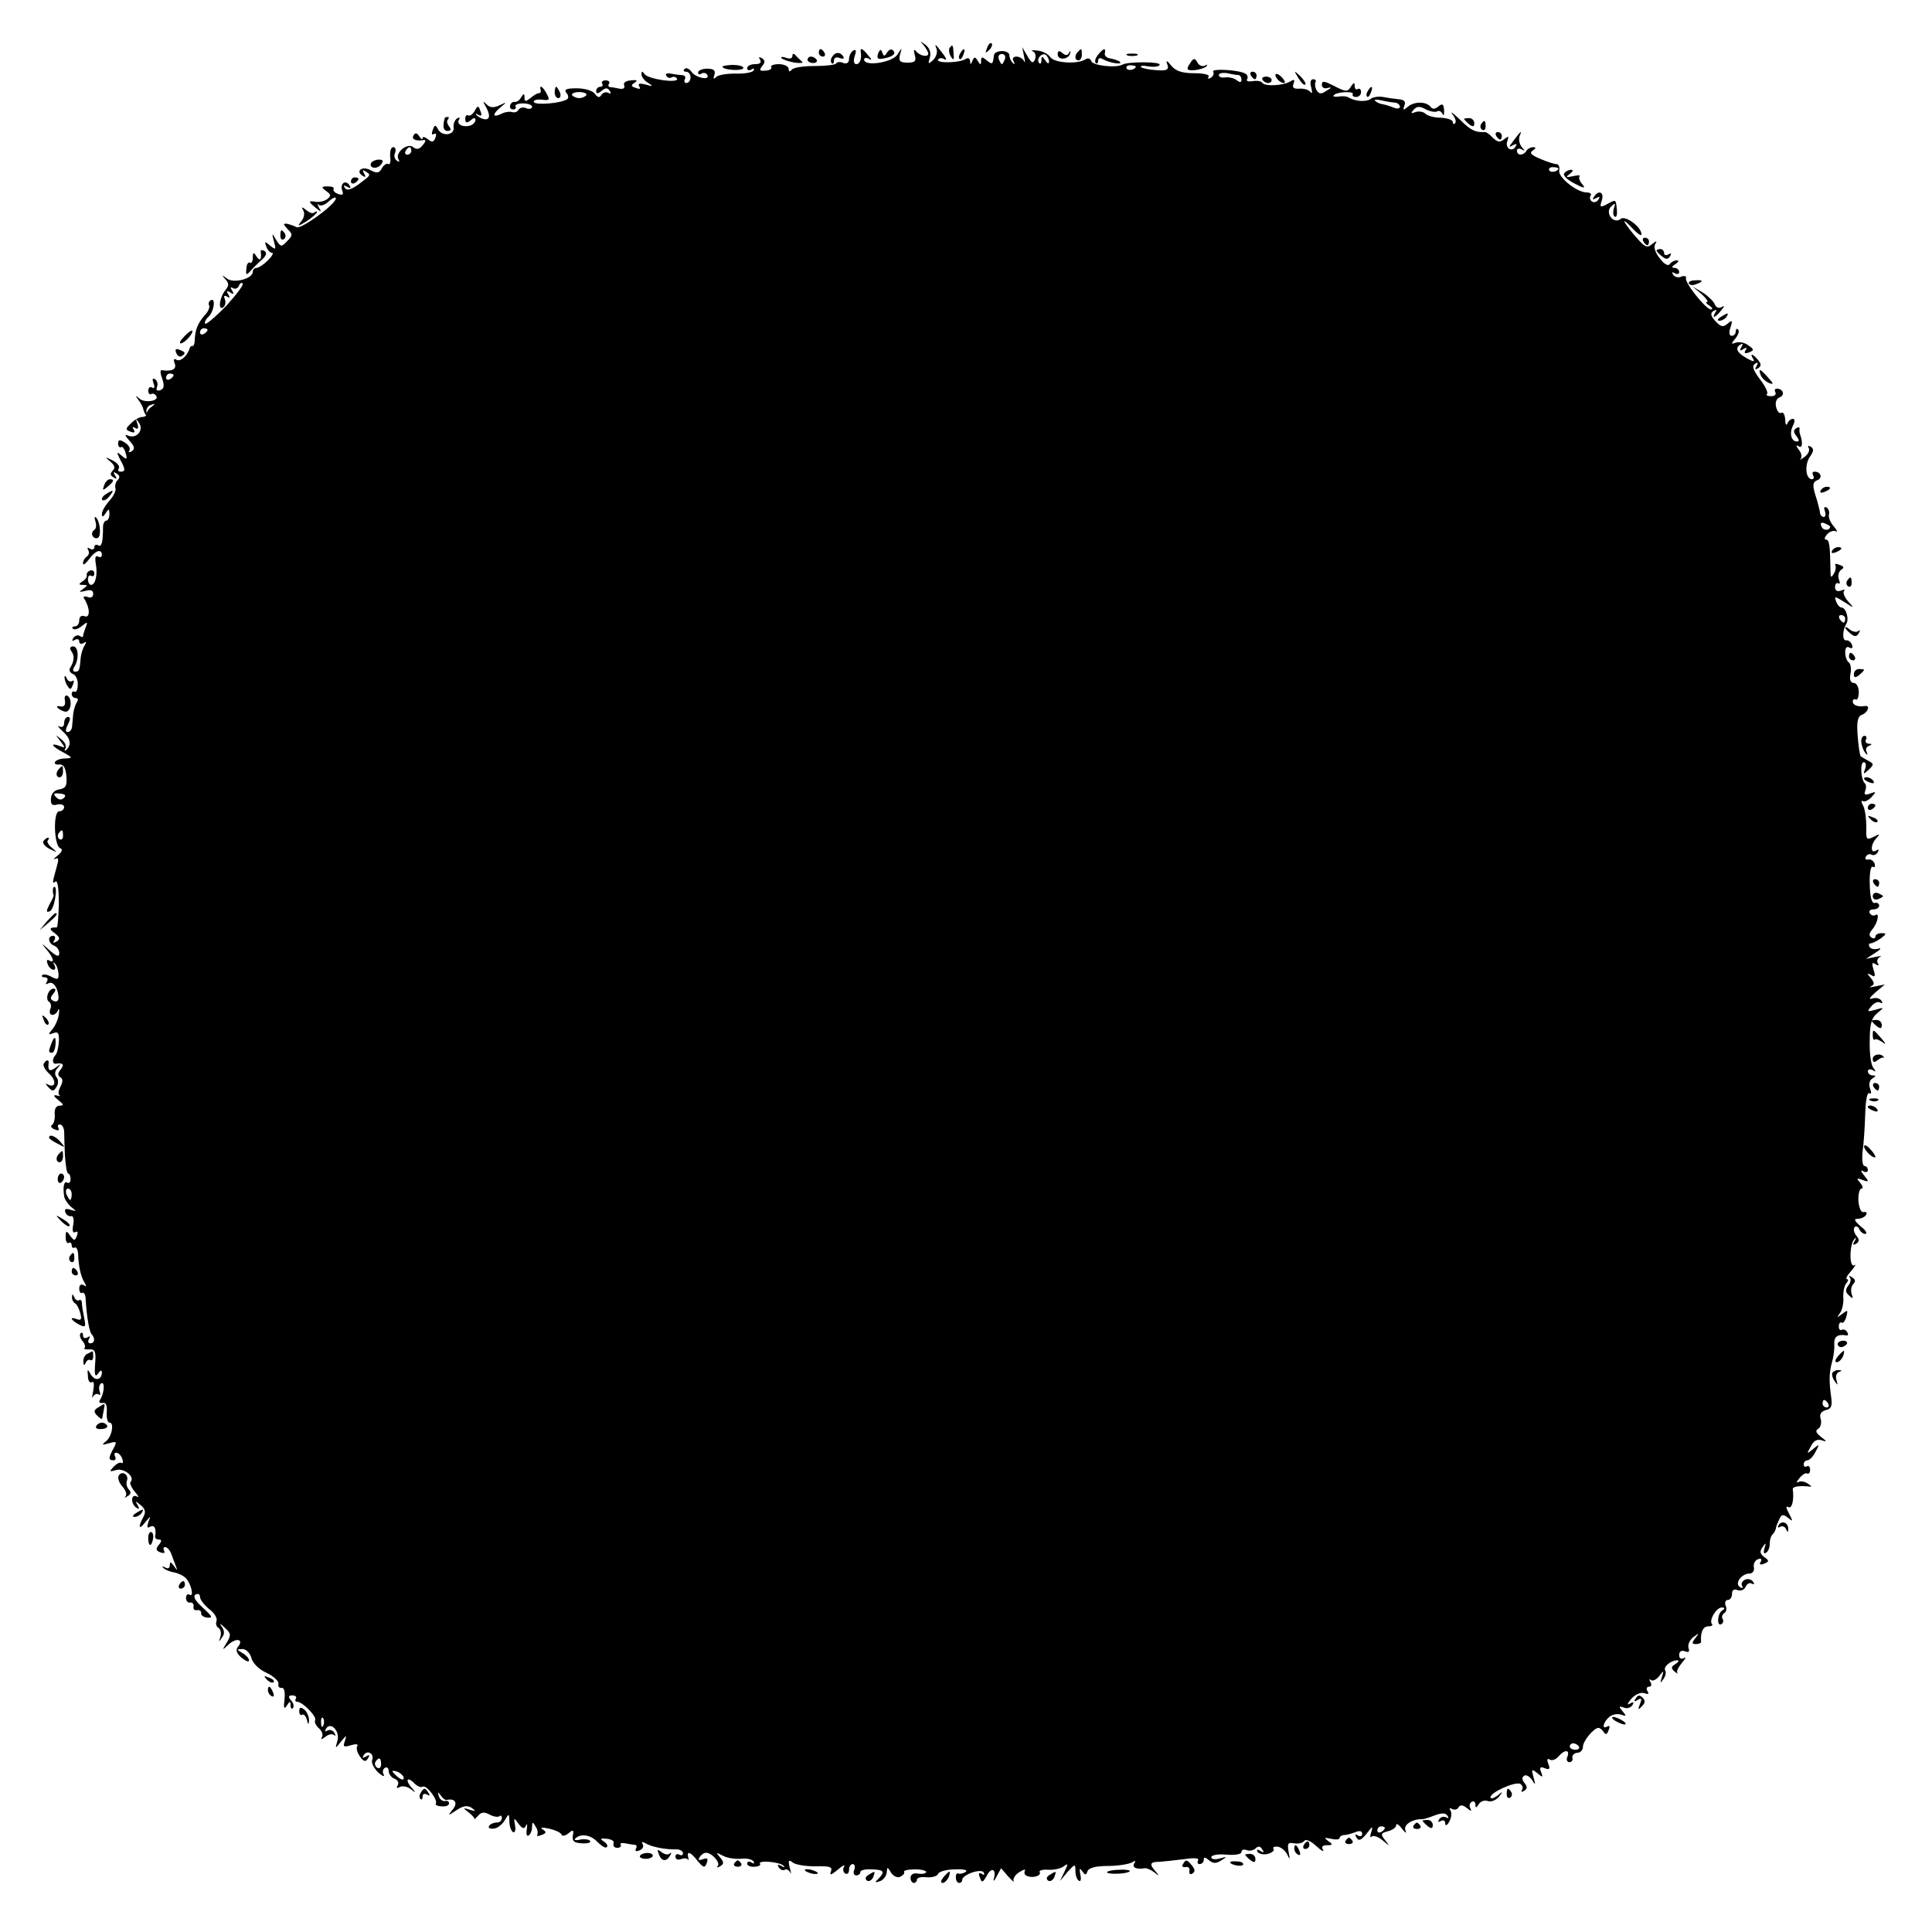 <?xml version="1.0" standalone="no"?>
<!DOCTYPE svg PUBLIC "-//W3C//DTD SVG 20010904//EN"
 "http://www.w3.org/TR/2001/REC-SVG-20010904/DTD/svg10.dtd">
<svg version="1.0" xmlns="http://www.w3.org/2000/svg"
 width="512pt" height="512pt" viewBox="0 0 512 512"
 preserveAspectRatio="xMidYMid meet">
<g transform="translate(0,512) scale(0.1,-0.1)"
fill="#000000" stroke="none">
<path d="M2448 5000 c6 -8 12 -18 12 -22 0 -11 -23 -6 -33 7 -5 6 -6 1 -3 -10
5 -17 1 -21 -19 -21 -20 0 -24 4 -20 21 6 20 6 20 -7 0 -14 -21 -88 -32 -88
-13 0 5 6 6 13 2 8 -5 8 -2 -2 9 -14 18 -22 22 -20 10 3 -19 -2 -33 -12 -33
-6 0 -8 9 -4 21 5 15 4 19 -4 15 -6 -4 -11 -14 -11 -23 0 -9 -6 -13 -15 -10
-8 4 -16 3 -19 -1 -2 -4 -28 -7 -58 -7 -29 0 -56 -4 -60 -10 -5 -6 -8 -5 -8 3
0 6 -12 12 -26 12 -14 0 -23 -4 -20 -8 2 -4 -4 -9 -15 -9 -16 -2 -18 1 -9 12
8 10 8 15 -1 21 -8 4 -9 3 -5 -4 5 -8 0 -12 -13 -12 -12 0 -21 -5 -21 -11 0
-5 5 -7 12 -3 6 4 8 3 5 -3 -3 -5 -25 -9 -49 -8 -24 0 -47 -4 -51 -10 -6 -6
-7 -4 -4 6 4 12 -1 17 -19 17 -13 0 -24 -5 -24 -10 0 -5 4 -7 9 -3 5 3 12 2
15 -3 10 -16 -29 -9 -41 7 -6 9 -15 13 -19 8 -4 -4 -2 -7 4 -7 7 0 12 -7 12
-15 0 -8 -5 -15 -11 -15 -5 0 -7 5 -4 10 3 6 0 10 -7 11 -7 0 -21 2 -31 4 -9
2 -15 -1 -11 -6 3 -5 9 -7 14 -4 5 3 11 1 14 -3 8 -14 -78 -2 -86 12 -6 8 -8
8 -8 -1 0 -7 8 -17 18 -23 14 -9 13 -10 -7 -4 -16 4 -21 3 -17 -5 5 -7 1 -8
-9 -4 -13 4 -14 7 -3 14 9 6 6 8 -10 6 -13 -1 -21 -6 -18 -13 3 -7 -2 -11 -12
-9 -9 2 -21 4 -25 4 -5 1 -6 5 -3 9 3 5 -1 9 -9 9 -8 0 -12 -4 -9 -9 3 -4 0
-8 -5 -8 -6 0 -11 -5 -11 -11 0 -8 4 -8 14 0 11 9 16 9 22 0 4 -7 3 -9 -4 -5
-6 3 -14 1 -18 -5 -5 -9 -10 -8 -18 3 -6 8 -27 14 -48 14 -27 0 -34 -3 -27
-12 6 -7 6 -14 2 -17 -17 -11 -82 -16 -88 -8 -3 5 6 8 20 7 21 -3 23 -1 14 15
-10 20 -21 26 -16 10 1 -5 -1 -8 -4 -8 -3 1 -13 -4 -22 -12 -14 -11 -17 -11
-17 0 0 12 -2 12 -9 1 -4 -8 -12 -13 -17 -12 -5 1 -10 -3 -12 -9 -2 -6 1 -11
8 -11 6 0 9 4 6 8 -2 4 6 8 20 8 13 0 24 -4 24 -9 0 -5 -7 -7 -15 -4 -8 4 -17
2 -21 -4 -3 -6 -11 -8 -17 -6 -7 2 -20 0 -29 -5 -10 -5 -18 -6 -18 -2 0 4 8
13 18 21 16 13 15 13 -4 4 -15 -7 -25 -7 -34 2 -10 10 -11 9 -4 -3 14 -24 13
-38 -2 -36 -7 1 -17 6 -21 11 -4 4 -2 5 4 1 9 -5 11 -2 6 10 -5 15 -7 15 -15
0 -5 -9 -13 -14 -17 -12 -4 3 -8 -1 -8 -9 0 -11 4 -12 14 -4 8 7 13 8 13 1 0
-5 -6 -12 -12 -14 -19 -7 -39 2 -32 14 4 7 2 8 -5 4 -6 -4 -10 -15 -9 -23 4
-21 -30 -26 -41 -6 -7 13 -9 13 -14 -1 -4 -10 -3 -15 3 -11 6 3 7 -1 4 -10 -5
-12 -9 -13 -20 -4 -8 6 -14 8 -14 3 0 -5 -4 -3 -9 5 -6 9 -11 10 -15 2 -7 -10
7 -16 28 -12 5 1 4 -5 -4 -14 -9 -11 -16 -12 -25 -5 -16 13 -49 -16 -39 -32 4
-7 2 -8 -4 -4 -6 4 -9 13 -5 21 3 8 1 15 -5 15 -6 0 -9 -11 -8 -25 2 -13 0
-22 -5 -20 -4 3 -12 -2 -17 -11 -7 -13 -13 -14 -30 -5 -22 12 -41 -2 -21 -15
8 -5 9 -3 4 6 -5 9 -4 11 3 6 16 -10 16 -9 -17 -34 -21 -15 -32 -18 -37 -10
-5 7 -3 8 6 3 9 -5 11 -4 6 4 -10 16 -26 4 -19 -14 4 -11 1 -13 -11 -9 -9 3
-14 9 -12 13 3 4 -4 7 -15 7 -18 0 -18 -2 -5 -12 13 -9 14 -13 4 -21 -7 -6
-21 -9 -30 -8 -22 4 -22 1 -1 -16 15 -12 16 -12 8 1 -4 8 -4 12 0 7 5 -4 17 0
27 10 10 9 18 12 18 7 -1 -16 -93 -83 -104 -76 -6 3 -17 7 -25 9 -11 1 -11 -1
1 -14 14 -14 14 -17 -1 -32 -15 -16 -17 -16 -29 3 -12 20 -12 20 -6 -4 6 -22
5 -23 -10 -11 -14 12 -16 12 -10 -3 3 -9 10 -16 15 -16 5 0 0 -9 -11 -20 -11
-11 -25 -20 -30 -20 -6 0 -10 -5 -10 -10 0 -19 -51 -32 -69 -18 -13 10 -14 10
-4 -2 10 -10 10 -17 1 -28 -16 -19 -21 -55 -7 -47 6 4 8 14 5 22 -4 9 -2 11 6
7 7 -5 8 -3 3 6 -6 9 -4 11 5 5 9 -6 11 -4 5 5 -5 8 -4 11 3 6 5 -3 12 0 15 6
2 7 7 10 10 7 4 -3 -16 -29 -43 -59 -28 -29 -53 -50 -56 -48 -3 3 1 12 9 19
15 15 19 52 5 43 -5 -3 -6 -9 -4 -13 3 -4 -2 -17 -12 -27 -18 -21 -25 -38 -26
-66 0 -9 -3 -16 -6 -15 -3 1 -7 -2 -8 -8 -7 -20 -25 -35 -35 -28 -6 4 -8 0 -4
-10 6 -16 -8 -22 -35 -18 -4 0 -3 -10 2 -23 6 -18 5 -26 -5 -30 -9 -3 -12 0
-9 8 3 8 1 17 -5 21 -7 4 -8 0 -4 -11 4 -10 2 -15 -4 -11 -5 3 -10 0 -10 -8 0
-8 4 -12 8 -9 4 2 10 0 13 -5 9 -14 -31 -20 -45 -7 -10 9 -11 8 -2 -4 6 -8 12
-19 13 -25 1 -5 4 -12 7 -15 2 -3 3 1 1 9 -1 7 4 16 12 18 12 4 12 3 2 -5 -8
-5 -13 -13 -13 -18 0 -5 -5 -9 -12 -9 -8 0 -21 -8 -30 -17 -15 -14 -15 -17 -1
-22 10 -4 13 -2 8 6 -4 7 -3 8 4 4 8 -5 10 -1 6 11 -5 15 -4 15 4 3 14 -19 -5
-43 -27 -35 -12 5 -11 2 3 -14 13 -14 14 -21 5 -27 -7 -4 -10 -3 -6 2 3 6 -2
15 -12 21 -14 9 -18 8 -18 -3 0 -7 4 -11 8 -9 3 3 9 -4 12 -16 5 -17 3 -18
-10 -7 -14 12 -15 11 -5 -9 15 -27 15 -33 1 -33 -5 0 -8 4 -4 9 3 6 -5 15 -17
21 -20 10 -21 10 -6 -3 12 -10 14 -17 7 -24 -8 -8 -7 -13 2 -18 8 -6 10 -4 4
5 -6 9 -4 11 4 5 9 -5 9 -11 3 -17 -6 -6 -8 -16 -6 -22 2 -6 -5 -21 -16 -33
-11 -12 -20 -28 -20 -35 0 -9 3 -9 10 2 8 13 10 12 10 -2 0 -10 -4 -18 -9 -18
-4 0 -8 -8 -8 -17 0 -41 -4 -54 -13 -48 -5 3 -10 1 -10 -5 0 -6 -5 -8 -12 -4
-6 4 -8 3 -4 -4 3 -6 2 -13 -4 -17 -5 -3 -10 -11 -10 -18 0 -6 7 -1 16 11 16
23 34 29 34 11 0 -5 -5 -7 -10 -4 -7 4 -9 -3 -6 -20 5 -28 -1 -55 -13 -55 -4
0 -8 7 -8 15 0 8 4 12 9 9 4 -3 8 0 8 6 0 7 -5 10 -11 8 -6 -2 -10 -7 -9 -12
1 -5 -4 -13 -12 -17 -10 -7 -10 -9 2 -9 13 0 13 -1 0 -11 -12 -8 -11 -9 6 -5
14 4 21 2 21 -8 0 -8 -6 -12 -15 -8 -10 3 -13 1 -8 -6 15 -24 15 -51 0 -45 -8
3 -14 -1 -14 -11 0 -9 -5 -16 -12 -16 -6 0 -8 -3 -5 -6 4 -4 14 -1 24 7 15 12
16 12 10 -4 -4 -10 -7 -21 -7 -23 0 -3 -4 -3 -9 1 -5 3 -13 0 -17 -6 -4 -8 -3
-9 4 -5 7 4 12 2 12 -4 0 -6 5 -8 12 -4 7 5 8 3 2 -7 -5 -8 -9 -22 -10 -31 -3
-35 -4 -38 -15 -38 -6 0 -7 5 -2 13 13 20 11 54 -3 54 -8 0 -10 -5 -6 -11 10
-13 9 -27 -1 -44 -5 -7 -3 -14 6 -18 8 -3 14 -16 13 -29 0 -13 -4 -21 -9 -18
-4 2 -7 -1 -7 -6 0 -6 5 -11 11 -11 6 0 7 -5 2 -12 -4 -7 -8 -21 -9 -30 -1
-10 -2 -25 -3 -33 0 -8 -6 -15 -11 -15 -7 0 -7 6 0 20 7 14 7 20 0 20 -5 0
-10 -7 -10 -16 0 -9 -5 -13 -13 -9 -6 4 -3 -2 8 -12 22 -19 25 -36 11 -50 -5
-4 -6 -3 -3 3 4 7 -1 18 -11 25 -16 13 -16 13 -2 -5 14 -18 13 -19 -2 -13 -27
10 -21 -1 10 -17 25 -14 25 -15 5 -16 -12 0 -24 -4 -27 -9 -3 -5 2 -8 11 -7
11 1 17 -8 19 -31 2 -26 -2 -32 -19 -35 -13 -2 -21 -11 -22 -24 -1 -16 3 -20
17 -16 10 2 18 -1 18 -7 0 -6 -6 -11 -13 -11 -17 0 -14 -93 3 -98 7 -3 4 -10
-7 -19 -10 -8 -13 -12 -6 -9 9 5 9 -2 2 -26 -11 -40 -11 -40 -1 -34 5 3 8 -24
8 -59 -1 -35 -3 -63 -6 -63 -19 1 -21 -4 -5 -15 14 -11 15 -16 5 -22 -9 -5
-11 -4 -6 3 4 7 2 12 -3 12 -16 0 -13 -20 2 -26 8 -3 14 -11 14 -20 0 -11 -7
-9 -26 8 -22 20 -23 20 -8 2 19 -22 23 -39 7 -29 -6 3 -7 -1 -4 -9 3 -9 10
-16 16 -16 5 0 6 6 2 13 -4 6 -3 9 1 4 5 -4 9 -16 10 -27 1 -16 -2 -17 -18 -9
-10 6 -21 8 -25 5 -3 -3 0 -6 7 -6 7 0 9 -5 5 -12 -4 -6 -3 -8 4 -4 12 7 25
-10 27 -35 1 -11 -4 -15 -12 -12 -10 4 -11 9 -2 19 7 9 8 14 1 14 -14 0 -23
-28 -12 -35 5 -3 7 -12 3 -20 -6 -18 13 -20 21 -2 2 6 4 2 2 -10 -1 -11 -8
-29 -16 -39 -13 -16 -13 -17 1 -12 13 5 16 0 15 -22 -1 -16 -5 -32 -9 -36 -9
-10 -9 -24 1 -23 19 3 23 -2 13 -15 -8 -10 -9 -16 -1 -21 7 -4 7 -12 0 -25 -5
-10 -7 -20 -2 -23 4 -2 0 -2 -8 0 -10 2 -8 -2 4 -12 15 -12 16 -15 5 -15 -10
0 -15 -8 -14 -22 1 -13 -2 -26 -7 -29 -5 -3 -2 -9 7 -12 9 -4 13 -3 10 3 -3 6
-2 10 4 10 5 0 10 -8 11 -17 0 -10 1 -39 2 -65 2 -27 5 -48 9 -48 3 0 6 -7 6
-15 0 -8 -4 -12 -9 -9 -8 5 -12 -10 -8 -36 1 -8 9 -20 18 -28 16 -13 16 -13
-1 -8 -12 4 -17 2 -14 -6 2 -7 9 -12 15 -11 6 2 9 -8 6 -23 -3 -16 -1 -23 6
-19 6 3 7 0 4 -10 -6 -14 -7 -14 -18 0 -10 15 -12 14 -12 -4 0 -11 4 -17 8
-15 4 3 8 0 8 -6 0 -6 4 -9 8 -6 4 2 8 -5 9 -17 1 -32 7 -60 17 -76 6 -10 5
-12 -2 -7 -7 4 -12 1 -12 -9 0 -9 4 -14 8 -11 4 2 9 -5 9 -17 3 -50 10 -87 16
-93 10 -11 8 -24 -4 -24 -5 0 -7 5 -3 12 4 7 3 8 -4 4 -7 -4 -12 -2 -12 5 0 7
-3 9 -6 6 -4 -4 -2 -13 4 -20 7 -8 9 -16 6 -19 -3 -3 3 -5 13 -4 15 1 18 -6
15 -39 -2 -29 0 -36 8 -25 6 9 10 10 10 3 0 -20 -18 -24 -29 -6 -9 16 -10 16
-8 -4 0 -12 5 -19 11 -16 5 4 6 -6 3 -23 -3 -16 -4 -23 -1 -16 3 6 10 10 15 7
5 -4 6 0 3 8 -3 8 -1 17 4 21 10 6 9 -24 -2 -42 -5 -8 -3 -11 6 -10 9 2 12 -6
11 -24 -1 -16 2 -28 7 -28 14 0 6 -40 -11 -51 -10 -8 -8 -9 9 -4 21 6 23 5 13
-13 -14 -26 -14 -32 0 -32 5 0 7 5 4 10 -3 6 -2 10 3 10 6 0 13 -7 16 -16 3
-8 2 -13 -2 -11 -4 3 -13 -2 -21 -10 -12 -13 -11 -14 6 -9 21 7 52 -18 39 -31
-3 -3 2 -15 11 -26 10 -11 12 -17 6 -13 -17 9 -17 -20 -1 -30 7 -5 8 -3 3 7
-8 12 -6 12 8 0 12 -10 14 -18 7 -31 -15 -28 -12 -36 5 -14 15 18 15 18 8 0
-4 -13 -3 -17 5 -12 11 6 17 -5 13 -26 0 -5 4 -8 10 -8 8 0 8 -4 0 -14 -9 -11
-8 -15 4 -20 9 -3 13 -2 10 4 -3 6 -2 10 3 10 5 0 12 -8 16 -18 3 -9 9 -24 12
-32 5 -13 4 -13 -5 0 -8 11 -11 12 -11 2 0 -8 -5 -10 -12 -6 -7 4 -10 3 -5 -1
4 -5 17 -10 28 -12 11 -2 26 -9 32 -16 14 -15 22 -51 9 -43 -5 3 -9 -1 -9 -9
0 -8 5 -13 11 -12 6 1 10 -4 9 -10 -2 -7 3 -12 10 -10 6 1 11 -3 10 -8 -1 -6
7 -11 17 -12 15 -1 12 4 -12 26 -21 19 -27 30 -20 35 7 4 12 1 12 -6 0 -7 11
-21 24 -32 14 -10 22 -24 20 -31 -3 -7 -1 -16 5 -19 6 -4 8 -14 5 -24 -5 -14
-4 -14 4 -2 8 10 7 19 -1 30 -6 9 -3 8 8 -3 17 -15 18 -20 6 -40 -13 -21 -13
-22 6 -4 21 18 40 12 23 -8 -6 -7 -3 -17 10 -28 11 -9 20 -13 20 -7 0 5 -8 14
-17 19 -17 10 -17 10 -1 11 10 0 20 -10 24 -23 3 -14 20 -31 40 -40 19 -9 33
-22 32 -29 -2 -7 2 -12 8 -11 7 1 10 -10 8 -30 -3 -24 -1 -28 6 -17 8 12 10
13 10 1 0 -8 3 -11 6 -8 4 4 2 13 -4 20 -9 10 -8 14 3 14 8 0 12 -4 9 -9 -3
-4 -1 -8 4 -8 14 0 53 -40 47 -49 -2 -5 2 -14 10 -21 8 -7 12 -17 8 -24 -4 -7
-1 -6 9 1 8 7 19 9 23 5 5 -4 5 -1 1 6 -4 7 -12 9 -18 6 -7 -4 -8 -2 -4 5 13
20 38 -8 30 -33 -6 -21 -6 -21 10 -1 15 18 15 18 10 1 -6 -15 -3 -17 16 -11
13 4 20 3 17 -2 -4 -6 0 -18 7 -28 10 -14 15 -15 21 -5 6 9 4 11 -5 5 -9 -5
-11 -4 -6 4 10 15 29 3 22 -14 -2 -7 5 -21 16 -32 12 -10 18 -13 15 -6 -4 6
-3 14 3 18 5 3 10 0 10 -8 0 -8 7 -18 16 -21 8 -3 12 -11 8 -17 -4 -8 -3 -9 5
-5 6 4 20 2 29 -5 14 -11 15 -11 5 1 -19 20 -16 34 3 16 8 -9 19 -14 24 -11
10 6 41 -35 35 -45 -2 -3 5 -7 16 -7 10 -1 19 2 19 8 0 5 -5 8 -11 6 -6 -1
-14 5 -16 13 -4 12 -3 12 5 2 5 -8 12 -13 16 -12 22 5 30 -8 16 -25 -14 -18
-14 -18 10 -2 18 12 29 13 40 6 12 -9 11 -10 -5 -5 -19 6 -19 5 -3 -7 10 -8
17 -16 15 -18 -1 -2 3 2 10 9 8 10 16 11 31 3 11 -6 22 -7 26 -4 3 3 6 1 6 -5
0 -7 -6 -12 -14 -12 -8 0 -17 -4 -20 -9 -3 -5 2 -8 12 -7 9 0 22 10 29 21 12
20 12 20 13 -2 0 -12 4 -24 9 -28 6 -3 8 5 6 17 -4 21 -3 22 9 5 11 -14 15
-15 20 -5 3 7 4 3 2 -10 -2 -12 0 -20 5 -16 5 3 9 13 9 22 0 14 2 15 9 2 6 -8
7 -18 5 -22 -3 -4 2 -5 11 -1 13 5 14 8 3 15 -8 5 -2 6 17 2 17 -4 32 -11 33
-16 2 -5 11 -3 19 4 12 10 14 9 11 -7 -2 -14 3 -19 24 -20 15 -1 25 2 22 6 -2
4 -14 6 -26 4 -11 -3 -18 -1 -14 2 14 15 41 11 59 -8 11 -11 22 -18 25 -14 4
3 0 10 -8 15 -11 7 -9 9 8 7 12 -1 21 -6 18 -12 -2 -7 2 -12 10 -12 7 0 11 4
9 8 -3 4 3 6 12 4 10 -2 22 -4 26 -4 5 -1 5 -5 2 -11 -3 -6 1 -7 9 -4 9 3 13
11 9 17 -4 6 -1 7 8 2 14 -9 52 -17 82 -16 9 0 17 -5 17 -10 0 -6 -4 -7 -10
-4 -5 3 -10 1 -10 -5 0 -7 6 -10 14 -7 8 3 17 3 19 -1 2 -4 2 -1 1 5 -5 19 6
16 25 -9 15 -18 19 -19 24 -5 4 12 2 14 -10 10 -11 -4 -14 -2 -9 5 4 7 12 12
17 12 16 0 39 -27 31 -35 -4 -5 -1 -5 6 -1 11 6 11 11 0 24 -11 13 -11 14 8 4
11 -6 32 -9 47 -8 15 2 30 -1 34 -7 3 -6 1 -7 -5 -3 -7 4 -12 3 -12 -3 0 -5 9
-9 19 -8 11 0 18 4 15 8 -6 10 54 5 63 -6 4 -4 2 -5 -6 0 -10 5 -12 4 -7 -4 4
-6 11 -9 16 -6 4 3 11 -1 14 -7 3 -7 3 -2 -1 12 -5 20 -3 23 8 14 8 -6 35 -10
60 -10 38 1 46 -1 41 -14 -4 -11 1 -9 18 5 13 11 20 15 17 8 -4 -6 -3 -14 3
-18 5 -3 10 1 10 9 0 9 4 16 10 16 5 0 7 -7 4 -15 -4 -8 -1 -15 5 -15 6 0 11
4 11 9 0 5 14 8 30 7 33 -1 36 -6 18 -25 -11 -10 -10 -11 5 -6 9 4 17 15 17
24 1 14 2 14 11 -1 5 -9 16 -15 24 -12 8 4 13 9 11 13 -3 4 11 7 29 7 18 0 32
-4 29 -8 -2 -4 -13 -5 -23 -3 -10 2 -18 -3 -18 -11 0 -8 4 -14 9 -14 4 0 8 4
8 9 0 5 12 8 26 6 14 -1 28 3 30 9 2 6 23 12 45 12 23 1 35 -2 28 -7 -7 -4
-16 -6 -19 -4 -4 2 -7 -2 -7 -10 0 -8 4 -15 9 -15 4 0 8 3 8 8 0 14 49 31 57
20 3 -7 1 -8 -5 -4 -8 5 -10 1 -5 -10 5 -14 7 -14 18 5 12 24 26 18 19 -7 -3
-10 1 -7 7 5 l12 22 19 -22 c11 -12 17 -17 14 -12 -2 6 4 17 16 24 11 7 17 8
14 3 -3 -6 0 -12 7 -14 16 -6 38 2 32 11 -2 4 8 7 23 6 15 -1 33 3 41 9 12 9
12 7 2 -14 l-12 -25 20 24 c20 22 21 22 21 3 0 -12 4 -23 9 -26 5 -4 7 4 4 16
-3 17 -2 19 5 9 8 -11 10 -11 14 0 3 9 22 14 54 14 27 0 55 5 63 9 10 6 12 5
7 -2 -7 -11 6 -17 28 -13 4 1 16 -4 25 -11 13 -10 14 -10 4 2 -18 20 -16 26
10 26 12 1 41 4 65 7 27 4 41 3 37 -3 -3 -6 -1 -10 4 -10 6 0 11 5 11 11 0 8
4 8 14 -1 11 -9 19 -9 33 0 16 10 15 10 -4 5 -13 -4 -23 -2 -23 3 0 6 18 9 40
7 23 -2 40 1 40 7 0 6 6 8 14 5 7 -3 18 -1 24 5 6 6 12 6 17 -3 6 -8 4 -10 -5
-4 -8 5 -11 4 -7 -3 4 -5 16 -8 27 -5 11 3 18 9 15 13 -3 5 2 7 12 6 9 -2 20
-11 25 -22 6 -14 7 -12 3 8 -4 23 -2 26 15 23 11 -2 22 1 26 6 4 6 17 1 32
-13 14 -13 22 -17 18 -10 -5 8 -1 12 11 12 15 0 16 2 3 11 -12 9 -11 10 8 6
12 -3 22 -2 22 2 0 4 6 8 13 8 6 0 20 4 30 8 10 4 17 3 17 -5 0 -6 -5 -8 -12
-4 -7 5 -8 3 -3 -6 6 -10 12 -7 27 11 15 20 17 21 12 4 -4 -11 -3 -17 1 -12 5
4 18 -1 29 -10 20 -17 20 -17 7 0 -13 16 -12 19 7 24 12 3 22 10 22 16 0 6 7
2 15 -9 11 -13 13 -14 9 -3 -4 14 20 29 46 28 3 0 17 4 32 10 19 7 29 7 34 -1
4 -6 3 -8 -4 -4 -6 3 -14 1 -18 -5 -4 -8 -3 -9 4 -5 7 4 12 1 12 -6 0 -8 5 -6
11 5 5 9 7 22 3 29 -4 6 -3 8 4 4 6 -3 14 -2 17 4 5 8 12 7 23 -2 10 -8 13 -9
9 -1 -4 6 -3 14 3 18 5 3 10 0 10 -7 0 -10 2 -10 9 1 5 8 16 11 24 8 9 -3 21
2 29 11 12 15 11 16 -4 3 -10 -7 -18 -9 -18 -4 0 13 62 41 78 36 6 -3 9 -10 6
-15 -4 -7 -2 -8 5 -4 9 6 9 11 1 21 -7 9 -7 15 -1 19 5 4 15 -2 21 -11 9 -15
10 -14 4 7 -6 22 -5 23 10 11 14 -12 16 -12 10 3 -5 12 -2 15 10 10 12 -5 15
-2 9 12 -4 11 -3 15 4 11 6 -4 16 0 23 8 16 19 31 19 24 0 -4 -8 -1 -15 5 -15
6 0 10 5 8 12 -1 7 5 12 13 13 8 0 15 7 15 16 0 15 28 49 41 50 4 0 10 -5 14
-11 5 -8 9 -7 13 5 4 9 3 13 -3 10 -16 -10 -12 11 5 25 8 7 22 9 31 6 14 -5
15 -4 4 9 -11 13 -10 14 3 10 8 -4 18 -1 23 6 5 8 3 10 -7 4 -8 -5 -6 1 4 13
11 12 25 18 35 15 10 -4 13 -2 8 5 -4 7 -2 12 4 12 6 0 8 6 4 12 -4 7 -4 10 1
6 4 -4 14 0 22 10 12 16 13 16 7 -3 -5 -16 -4 -17 4 -5 6 8 8 18 5 23 -6 10
15 27 32 27 6 0 3 -5 -5 -10 -12 -7 -12 -11 -2 -20 6 -5 10 -7 7 -3 -3 3 3 15
12 26 10 11 12 17 6 13 -8 -4 -13 -1 -13 8 0 10 6 13 15 10 10 -4 13 -2 10 8
-3 8 2 21 12 29 16 12 17 12 6 -2 -10 -13 -10 -16 2 -16 7 0 14 3 13 6 -2 25
5 41 19 41 9 0 13 3 10 6 -9 9 11 44 26 44 8 0 9 -3 1 -8 -13 -8 -15 -44 -2
-36 5 3 6 9 3 14 -3 5 -1 11 4 15 6 3 8 12 4 20 -3 8 0 15 6 15 6 0 11 7 11
16 0 10 5 14 15 10 9 -3 18 1 21 9 4 8 11 12 17 8 6 -3 7 -1 3 5 -4 6 -13 9
-21 6 -8 -4 -12 -11 -8 -17 3 -6 1 -7 -6 -3 -15 10 4 36 26 36 7 0 13 7 11 16
-2 10 3 19 11 22 8 3 11 0 7 -7 -5 -7 -1 -9 9 -5 14 6 14 8 0 18 -11 8 -12 15
-4 26 9 13 10 12 5 -3 -3 -11 -2 -16 4 -12 6 3 10 14 10 24 0 10 3 21 8 25 4
4 7 11 8 14 0 4 4 15 9 25 6 14 10 15 23 5 14 -12 14 -10 3 11 -8 15 -9 21 -2
17 10 -6 16 20 12 47 -1 7 14 10 39 8 13 -2 13 -1 0 8 -8 5 -19 7 -25 3 -5 -3
-4 2 4 11 7 9 17 15 20 12 4 -2 8 2 8 10 0 8 -4 12 -9 9 -4 -3 -8 0 -8 5 0 6
4 11 10 11 5 0 15 10 21 22 12 22 11 22 -6 8 -17 -14 -18 -14 -6 7 7 15 17 20
29 16 14 -5 14 -3 -2 9 -14 11 -16 17 -7 22 6 4 9 16 6 26 -4 12 1 19 13 23
15 3 18 11 15 33 -6 42 -6 66 2 94 4 14 7 35 6 48 -1 20 9 27 32 23 5 -1 6 3
2 9 -3 6 -10 8 -14 6 -4 -3 -8 1 -8 9 0 8 4 12 8 10 3 -3 9 4 12 16 5 18 3 18
-11 7 -15 -11 -15 -11 -6 2 6 8 10 26 9 40 -1 14 2 31 7 38 6 6 7 12 3 12 -5
0 0 10 11 22 10 12 14 19 8 15 -14 -8 -13 58 1 70 4 5 5 2 0 -6 -6 -10 -4 -12
4 -7 9 6 9 11 0 22 -6 8 -8 18 -4 22 4 4 10 1 12 -5 3 -7 10 -13 16 -13 7 1 1
10 -12 20 -17 15 -19 20 -8 20 9 0 19 5 22 10 4 6 1 9 -6 8 -7 -2 -12 10 -14
29 -1 18 3 33 8 33 5 0 4 7 -3 15 -11 13 -10 14 6 8 17 -6 18 -5 4 12 -9 11
-10 16 -2 11 6 -4 12 -2 12 3 0 6 -4 11 -9 11 -5 0 -7 17 -5 38 3 20 6 65 7
99 1 36 5 59 11 56 5 -4 6 1 2 12 -4 11 -2 22 6 27 10 6 10 8 1 8 -7 0 -13 5
-13 11 0 5 6 7 13 3 9 -6 9 -4 1 7 -6 8 -10 40 -9 71 0 45 5 61 20 73 19 16
19 16 -5 9 -22 -6 -23 -5 -11 9 7 9 18 14 24 10 6 -3 7 -1 3 5 -4 6 -14 9 -24
6 -11 -4 -8 2 8 16 l25 21 -25 -5 c-14 -3 -19 -3 -12 0 10 5 10 9 0 22 -11 13
-11 14 1 8 10 -7 12 -3 6 14 -5 17 -4 21 5 15 8 -5 11 -4 6 3 -3 5 0 13 6 16
7 3 2 3 -12 0 l-25 -5 25 16 c14 9 17 14 8 11 -10 -3 -20 -1 -23 4 -4 6 -2 10
2 10 5 0 17 6 27 13 16 12 16 14 2 14 -9 0 -16 -4 -16 -9 0 -5 -5 -6 -10 -3
-8 5 -7 12 2 22 14 17 20 46 8 38 -5 -3 -11 -1 -15 5 -3 5 1 10 9 10 9 0 16 4
16 10 0 5 -5 9 -12 7 -8 -1 -12 15 -13 50 -1 30 3 49 8 46 5 -3 7 0 5 8 -3 8
-11 13 -17 11 -7 -1 -10 2 -6 8 3 6 10 8 15 5 5 -3 12 0 16 6 4 8 3 9 -4 5
-16 -10 -15 17 1 33 10 11 8 12 -8 3 -19 -9 -20 -7 -19 26 0 21 -3 45 -8 56
-6 10 -6 16 -1 13 4 -3 15 2 23 11 13 14 12 15 -4 9 -13 -5 -17 -3 -13 7 3 8
3 17 -1 20 -11 11 -13 56 -3 56 6 0 7 -8 4 -17 -6 -15 -5 -16 9 -3 15 14 14
16 -1 24 -9 5 -18 10 -20 12 -2 2 -6 26 -8 54 -3 38 0 52 12 56 15 6 22 25 8
23 -19 -3 -33 2 -33 12 0 5 4 8 8 5 4 -2 8 6 8 20 0 13 -6 24 -13 24 -9 0 -12
9 -9 25 3 13 0 27 -5 30 -5 4 -9 15 -9 26 0 12 4 17 11 13 7 -4 10 -1 7 7 -3
8 -10 13 -15 12 -11 -2 -11 26 0 44 8 13 -1 43 -13 43 -4 0 -11 7 -14 16 -6
15 -3 14 21 -1 28 -18 28 -18 10 2 -9 11 -14 23 -10 27 4 4 0 4 -8 1 -10 -4
-16 0 -16 9 0 8 4 13 9 10 4 -3 5 2 1 11 -3 10 0 20 6 25 9 5 8 9 -4 13 -9 4
-14 3 -11 -1 2 -4 1 -14 -4 -22 -7 -12 -9 -11 -9 5 -1 70 -3 85 -12 85 -5 0
-4 6 3 14 7 8 18 11 23 8 6 -3 3 3 -6 14 -9 10 -14 24 -12 31 2 6 -1 14 -6 18
-7 3 -8 0 -5 -9 3 -9 2 -16 -3 -16 -5 0 -10 6 -10 13 -1 6 -6 27 -12 45 -8 26
-7 34 4 39 16 5 11 23 -6 23 -6 0 -7 -4 -4 -10 3 -5 2 -10 -3 -10 -17 0 -20
38 -6 59 11 15 11 22 3 27 -7 4 -9 3 -6 -3 4 -6 -1 -17 -11 -24 -9 -7 -14 -9
-10 -5 4 5 2 16 -5 24 -8 11 -8 14 0 9 10 -6 11 11 3 33 -1 3 -2 9 -1 13 1 5
-3 6 -9 2 -8 -5 -7 -11 1 -21 7 -9 8 -14 1 -14 -15 0 -21 22 -10 43 5 10 5 17
-1 17 -5 0 -12 -6 -14 -12 -3 -7 -6 -3 -6 10 -1 13 -5 21 -10 18 -5 -3 -11 3
-14 15 -3 12 0 22 9 26 15 5 10 23 -7 23 -6 0 -7 -4 -4 -10 3 -5 -2 -10 -11
-10 -10 0 -15 3 -11 6 3 4 -5 21 -19 39 -18 24 -22 35 -13 41 8 5 9 3 4 -6 -5
-9 -4 -11 4 -6 9 6 9 11 0 22 -14 17 -23 19 -13 3 5 -8 1 -8 -14 0 -28 15 -35
28 -21 37 8 5 9 3 4 -6 -6 -9 -4 -11 5 -5 9 5 11 4 6 -3 -5 -8 -2 -10 9 -6 14
6 14 8 -2 19 -9 7 -24 10 -33 7 -13 -5 -13 -3 -1 11 8 10 11 20 7 24 -3 3 -6
1 -6 -5 0 -7 -5 -12 -11 -12 -6 0 -8 9 -3 22 6 19 5 21 -8 10 -12 -10 -18 -8
-32 7 -13 14 -14 21 -5 27 8 4 10 3 5 -4 -11 -18 0 -14 15 5 10 12 10 14 1 9
-7 -4 -14 -1 -18 8 -3 8 -18 22 -32 31 l-27 16 24 -20 c13 -12 19 -21 15 -21
-5 0 -2 -5 6 -10 8 -5 10 -10 4 -10 -13 0 -70 71 -66 83 2 5 -4 7 -12 4 -9 -4
-18 -1 -22 5 -4 7 -3 8 4 4 7 -4 12 -2 12 3 0 6 -6 11 -12 11 -9 0 -8 4 2 10
9 6 10 10 3 10 -6 0 -15 -5 -18 -10 -4 -6 -15 0 -26 15 -12 14 -17 30 -13 37
6 10 5 11 -8 1 -12 -11 -19 -8 -39 15 -14 15 -28 34 -33 42 -4 8 4 2 18 -13
14 -15 26 -24 26 -18 0 20 -43 51 -55 41 -19 -16 -43 17 -25 33 10 10 12 9 7
-5 -3 -10 -2 -20 2 -22 5 -3 7 5 6 17 -3 30 -2 29 -26 16 -19 -10 -20 -8 -14
10 7 22 -9 29 -21 9 -5 -7 -3 -8 6 -3 9 5 11 4 6 -4 -4 -6 -12 -9 -17 -5 -5 3
-7 10 -4 15 4 5 -1 9 -10 9 -26 0 -76 40 -73 58 2 9 -1 17 -7 17 -5 0 -25 6
-43 14 -24 10 -30 16 -20 22 9 6 9 9 1 9 -6 0 -15 -4 -18 -10 -8 -13 -25 -13
-25 1 0 5 6 7 13 3 9 -5 9 -4 0 6 -6 7 -9 20 -6 29 7 17 5 16 -17 -13 -12 -16
-12 -18 -1 -11 10 5 12 4 7 -4 -10 -16 -29 -2 -21 16 4 13 3 13 -9 4 -11 -9
-17 -8 -30 4 -8 9 -18 16 -21 15 -25 -1 -37 4 -66 33 -18 17 -27 24 -20 14 8
-9 11 -20 7 -24 -3 -3 -6 -2 -6 4 0 5 -14 10 -31 11 -18 0 -36 5 -42 11 -5 5
-17 7 -26 4 -12 -5 -13 -3 -5 6 9 10 17 10 33 1 12 -6 25 -8 30 -5 5 3 11 -1
14 -7 3 -7 4 -3 4 9 -1 17 -4 20 -15 11 -8 -7 -16 -8 -20 -2 -11 15 -42 16
-60 2 -13 -11 -15 -11 -10 3 4 10 -1 15 -16 16 -11 1 -30 4 -41 6 -11 2 -25 0
-31 -4 -12 -10 -41 -8 -59 2 -5 4 -18 5 -28 3 -11 -1 -16 0 -12 4 8 9 55 11
50 2 -2 -4 2 -7 9 -7 7 0 13 6 13 13 0 7 -4 11 -9 8 -4 -3 -8 1 -8 8 0 10 -2
10 -9 0 -10 -17 -14 -16 -49 2 -24 12 -29 12 -29 1 0 -7 7 -11 16 -8 11 3 10
0 -3 -7 -14 -10 -20 -10 -27 1 -4 7 -5 17 -3 21 3 4 0 8 -6 8 -7 0 -9 -9 -5
-22 3 -13 3 -18 -2 -12 -4 6 -18 10 -30 9 -15 -1 -19 3 -15 13 4 11 2 13 -9 6
-18 -11 -68 -14 -74 -3 -3 4 -14 6 -25 4 -12 -2 -18 0 -15 5 3 5 1 12 -5 15
-17 10 -91 14 -85 5 3 -5 0 -12 -6 -16 -7 -4 -9 -3 -6 3 3 5 -13 9 -39 9 -31
0 -49 6 -60 20 -12 15 -15 15 -10 2 4 -13 -2 -16 -29 -14 -19 1 -37 5 -41 8
-3 4 5 5 19 2 14 -2 28 -1 30 4 6 9 -83 9 -98 1 -17 -10 -79 -3 -83 9 -2 7 -9
9 -15 5 -21 -14 -82 -10 -93 5 -6 9 -22 17 -35 18 -13 2 -19 0 -12 -2 7 -3 9
-12 6 -21 -5 -12 -9 -11 -20 8 l-14 24 5 -25 c3 -14 3 -19 0 -12 -3 6 -12 12
-20 12 -9 0 -12 -5 -8 -12 4 -8 3 -10 -2 -5 -5 5 -9 14 -9 20 0 16 -40 15 -41
0 -3 -24 -4 -25 -19 -13 -12 10 -15 10 -15 -1 0 -12 -2 -12 -9 0 -7 11 -9 11
-14 0 -4 -11 -6 -11 -6 -1 -1 8 -6 10 -13 5 -17 -10 -78 -11 -72 -1 3 5 11 5
17 1 7 -4 5 2 -3 13 -22 29 -24 30 -18 14 3 -8 -1 -21 -9 -29 -13 -12 -14 -11
-9 6 4 13 0 25 -11 34 -15 11 -16 11 -5 -1z m215 -37 c-3 -7 -6 -13 -8 -13 -2
0 -5 6 -8 13 -3 8 1 14 8 14 7 0 11 -6 8 -14z m117 -6 c0 -7 -4 -6 -10 3 -8
12 -10 12 -10 1 0 -8 -3 -12 -6 -8 -9 9 6 28 17 22 5 -4 9 -12 9 -18z m230
-13 c0 -8 -19 -13 -24 -6 -3 5 1 9 9 9 8 0 15 -2 15 -3z m273 -23 c4 -1 7 -6
7 -12 0 -8 -4 -8 -12 -2 -7 6 -21 9 -30 8 -10 -2 -18 1 -18 6 0 5 10 7 23 5
12 -3 25 -5 30 -5z m-1729 -53 c-3 -4 -11 -8 -19 -8 -8 0 -16 4 -19 8 -2 4 6
8 19 8 13 0 21 -4 19 -8z m2144 -20 c6 -1 12 -6 12 -11 0 -5 -8 -6 -17 -2 -10
4 -23 8 -30 9 -7 1 -15 5 -19 9 -4 3 4 4 17 1 13 -3 30 -6 37 -6z m-2608 -128
c0 -5 -5 -10 -11 -10 -5 0 -7 5 -4 10 3 6 8 10 11 10 2 0 4 -4 4 -10z m3040
-46 c0 -8 -19 -13 -24 -6 -3 5 1 9 9 9 8 0 15 -2 15 -3z m-3580 -428 c0 -3 -4
-8 -10 -11 -5 -3 -10 -1 -10 4 0 6 5 11 10 11 6 0 10 -2 10 -4z m-90 -120 c0
-3 -4 -8 -10 -11 -5 -3 -10 -1 -10 4 0 6 5 11 10 11 6 0 10 -2 10 -4z m4390
-401 c0 -12 -19 -12 -23 0 -4 9 -1 12 9 8 7 -3 14 -7 14 -8z m40 -245 c0 -5
-2 -10 -4 -10 -3 0 -8 5 -11 10 -3 6 -1 10 4 10 6 0 11 -4 11 -10z m-4720
-474 c-7 -7 -14 -6 -21 1 -9 9 -7 12 9 10 14 -1 18 -5 12 -11z m-3 -101 c0 -8
-4 -12 -9 -9 -5 3 -6 10 -3 15 9 13 12 11 12 -6z m23 -950 c0 -8 -2 -15 -4
-15 -2 0 -6 7 -10 15 -3 8 -1 15 4 15 6 0 10 -7 10 -15z m4655 -555 c3 -5 1
-10 -4 -10 -6 0 -11 5 -11 10 0 6 2 10 4 10 3 0 8 -4 11 -10z m-3988 -852 c-3
-8 -6 -5 -6 6 -1 11 2 17 5 13 3 -3 4 -12 1 -19z m3327 -56 c3 -5 -1 -9 -9 -9
-8 0 -15 4 -15 9 0 4 4 8 9 8 6 0 12 -4 15 -8z m-3174 -48 c0 -8 -5 -12 -10
-9 -6 4 -8 11 -5 16 9 14 15 11 15 -7z m60 -36 c0 -6 -6 -5 -15 2 -8 7 -15 14
-15 16 0 2 7 1 15 -2 8 -4 15 -11 15 -16z m2600 -132 c0 -3 -4 -8 -10 -11 -5
-3 -10 -1 -10 4 0 6 5 11 10 11 6 0 10 -2 10 -4z"/>
<path d="M2616 4993 c-6 -14 -5 -15 5 -6 7 7 10 15 7 18 -3 3 -9 -2 -12 -12z"/>
<path d="M2516 4992 c-2 -4 -1 -14 4 -22 7 -11 9 -9 7 8 -1 24 -3 26 -11 14z"/>
<path d="M2170 4980 c0 -5 5 -10 11 -10 5 0 7 5 4 10 -3 6 -8 10 -11 10 -2 0
-4 -4 -4 -10z"/>
<path d="M2327 4978 c-4 -13 -1 -16 15 -13 25 5 34 13 24 22 -4 4 -11 1 -15
-6 -7 -11 -9 -11 -13 0 -3 9 -6 9 -11 -3z"/>
<path d="M2545 4979 c-4 -6 -5 -12 -2 -15 2 -3 7 2 10 11 7 17 1 20 -8 4z"/>
<path d="M2803 4976 c0 -17 30 -14 33 3 2 7 0 7 -3 1 -3 -7 -9 -8 -17 -1 -9 8
-13 7 -13 -3z"/>
<path d="M2857 4983 c-10 -9 -9 -23 1 -23 5 0 9 7 9 15 0 17 -1 18 -10 8z"/>
<path d="M2910 4975 c-7 -9 -10 -18 -6 -22 3 -3 6 -1 6 6 0 7 5 9 13 4 15 -9
53 -16 45 -7 -3 3 -14 7 -25 9 -10 1 -17 8 -15 14 3 15 -3 14 -18 -4z"/>
<path d="M2100 4972 c0 -7 -7 -9 -17 -5 -10 3 -15 3 -12 -1 4 -4 19 -9 35 -12
16 -2 25 -1 19 3 -5 5 -13 12 -17 17 -5 5 -8 4 -8 -2z"/>
<path d="M2205 4969 c-4 -6 -4 -13 -1 -16 3 -4 6 -1 6 6 0 8 6 11 16 7 8 -3
12 -2 9 4 -8 13 -22 13 -30 -1z"/>
<path d="M2988 4973 c6 -2 18 -2 25 0 6 3 1 5 -13 5 -14 0 -19 -2 -12 -5z"/>
<path d="M2140 4962 c0 -5 7 -9 15 -9 8 0 12 4 9 9 -3 4 -9 8 -15 8 -5 0 -9
-4 -9 -8z"/>
<path d="M3153 4951 c-10 -15 -8 -18 12 -17 13 1 28 6 32 10 4 5 3 6 -4 2 -6
-3 -16 0 -20 9 -7 12 -10 12 -20 -4z"/>
<path d="M1915 4942 c8 -9 55 -10 55 -2 0 5 -14 8 -30 8 -17 -1 -28 -3 -25 -6z"/>
<path d="M3315 4920 c3 -5 8 -10 11 -10 2 0 4 5 4 10 0 6 -5 10 -11 10 -5 0
-7 -4 -4 -10z"/>
<path d="M3380 4921 c0 -10 19 -25 25 -20 1 2 -3 10 -11 17 -8 7 -14 8 -14 3z"/>
<path d="M3441 4913 c7 -12 15 -20 18 -17 3 2 -3 12 -13 22 -17 16 -18 16 -5
-5z"/>
<path d="M3346 4908 c3 -4 9 -8 15 -8 5 0 9 4 9 8 0 5 -7 9 -15 9 -8 0 -12 -4
-9 -9z"/>
<path d="M1470 4875 c0 -8 4 -15 10 -15 5 0 7 7 4 15 -4 8 -8 15 -10 15 -2 0
-4 -7 -4 -15z"/>
<path d="M3625 4879 c-4 -6 -5 -12 -2 -15 2 -3 7 2 10 11 7 17 1 20 -8 4z"/>
<path d="M1179 4808 c-7 -23 -4 -35 7 -35 9 0 11 4 4 12 -5 7 -7 15 -3 18 3 4
3 7 0 7 -4 0 -7 -1 -8 -2z"/>
<path d="M3880 4805 c0 -2 6 -8 13 -14 10 -8 14 -7 14 2 0 8 -6 14 -14 14 -7
0 -13 -1 -13 -2z"/>
<path d="M3925 4791 c-3 -5 -2 -12 3 -15 5 -3 9 1 9 9 0 17 -3 19 -12 6z"/>
<path d="M3965 4760 c3 -5 8 -10 11 -10 2 0 4 5 4 10 0 6 -5 10 -11 10 -5 0
-7 -4 -4 -10z"/>
<path d="M984 4689 c-8 -14 14 -19 25 -6 8 10 7 14 -5 14 -8 0 -17 -4 -20 -8z"/>
<path d="M4145 4660 c-3 -5 9 -17 27 -26 26 -14 31 -14 21 -2 -7 8 -10 17 -7
21 3 3 -5 3 -18 0 -18 -4 -20 -3 -8 6 9 7 10 11 3 11 -6 0 -14 -4 -18 -10z"/>
<path d="M930 4639 c0 -5 5 -7 10 -4 6 3 10 8 10 11 0 2 -4 4 -10 4 -5 0 -10
-5 -10 -11z"/>
<path d="M804 4562 c4 -7 2 -20 -6 -29 -11 -14 -8 -13 15 1 15 10 27 21 27 24
0 3 -3 2 -7 -1 -3 -4 -13 -1 -21 6 -13 10 -14 9 -8 -1z"/>
<path d="M743 4495 c0 -8 4 -12 9 -9 5 3 6 10 3 15 -9 13 -12 11 -12 -6z"/>
<path d="M4355 4480 c3 -5 8 -10 11 -10 2 0 4 5 4 10 0 6 -5 10 -11 10 -5 0
-7 -4 -4 -10z"/>
<path d="M691 4453 c3 -20 -2 -27 -11 -13 -8 13 -10 12 -10 -3 0 -10 -4 -16
-8 -13 -4 2 -9 -5 -9 -16 -2 -17 0 -18 10 -7 7 8 20 21 30 30 13 11 15 19 8
24 -6 3 -11 3 -10 -2z"/>
<path d="M4390 4456 c0 -2 6 -9 14 -15 11 -9 16 -9 22 0 4 8 3 9 -4 5 -7 -4
-12 -2 -12 3 0 6 -4 11 -10 11 -5 0 -10 -2 -10 -4z"/>
<path d="M4476 4368 c3 -4 11 -5 19 -1 21 7 19 12 -4 10 -11 0 -18 -5 -15 -9z"/>
<path d="M4560 4280 c-9 -6 -10 -10 -3 -10 6 0 15 5 18 10 8 12 4 12 -15 0z"/>
<path d="M488 4228 c-10 -10 -14 -18 -9 -18 10 0 36 29 30 34 -2 1 -12 -6 -21
-16z"/>
<path d="M467 4185 c3 -8 9 -12 14 -9 12 7 11 11 -5 17 -10 4 -13 1 -9 -8z"/>
<path d="M4666 4126 c3 -8 13 -17 22 -21 13 -5 13 -2 -3 15 -21 24 -26 25 -19
6z"/>
<path d="M276 3834 c-5 -14 -4 -15 9 -4 17 14 19 20 6 20 -5 0 -12 -7 -15 -16z"/>
<path d="M4825 3820 c-3 -6 1 -7 9 -4 18 7 21 14 7 14 -6 0 -13 -4 -16 -10z"/>
<path d="M280 3810 c-8 -5 -12 -12 -9 -15 4 -3 12 1 19 10 14 17 11 19 -10 5z"/>
<path d="M253 3738 c3 -10 2 -20 -4 -23 -5 -4 -7 -11 -3 -16 3 -5 9 -7 14 -4
9 6 5 44 -6 54 -4 3 -4 -2 -1 -11z"/>
<path d="M4855 3660 c-3 -6 1 -7 9 -4 18 7 21 14 7 14 -6 0 -13 -4 -16 -10z"/>
<path d="M4895 3581 c-3 -5 -2 -12 3 -15 5 -3 9 1 9 9 0 17 -3 19 -12 6z"/>
<path d="M4890 3457 c0 -2 6 -10 14 -16 11 -9 16 -9 22 1 4 7 4 10 -1 6 -4 -4
-14 -3 -22 3 -7 6 -13 9 -13 6z"/>
<path d="M4900 3380 c0 -5 5 -10 11 -10 5 0 7 5 4 10 -3 6 -8 10 -11 10 -2 0
-4 -4 -4 -10z"/>
<path d="M4913 3333 c0 -9 4 -10 14 -2 7 6 13 12 13 14 0 1 -6 2 -13 2 -8 0
-14 -6 -14 -14z"/>
<path d="M171 3325 c0 -5 3 -16 8 -23 7 -11 9 -10 14 3 4 9 3 14 -2 10 -5 -3
-12 1 -14 7 -3 7 -6 9 -6 3z"/>
<path d="M172 3264 c2 -13 -2 -18 -12 -16 -8 2 -11 0 -7 -4 4 -4 13 -9 20 -10
15 -2 20 33 6 42 -6 3 -9 -2 -7 -12z"/>
<path d="M4933 3150 c2 -11 7 -23 12 -27 4 -5 5 -3 2 4 -4 6 -1 14 5 16 10 4
10 6 0 6 -7 1 -10 6 -7 11 3 6 1 10 -4 10 -6 0 -10 -9 -8 -20z"/>
<path d="M157 3083 c-10 -9 -9 -23 1 -23 5 0 9 7 9 15 0 17 -1 18 -10 8z"/>
<path d="M4940 3056 c0 -2 7 -7 16 -10 8 -3 12 -2 9 4 -6 10 -25 14 -25 6z"/>
<path d="M4950 2979 c0 -5 5 -7 10 -4 6 3 10 8 10 11 0 2 -4 4 -10 4 -5 0 -10
-5 -10 -11z"/>
<path d="M4957 2949 c7 -7 15 -10 18 -7 3 3 -2 9 -12 12 -14 6 -15 5 -6 -5z"/>
<path d="M115 2891 c-3 -6 5 -15 17 -21 21 -10 21 -10 6 3 -10 8 -15 17 -11
20 3 4 4 7 0 7 -3 0 -8 -4 -12 -9z"/>
<path d="M4965 2780 c3 -5 8 -10 11 -10 2 0 4 5 4 10 0 6 -5 10 -11 10 -5 0
-7 -4 -4 -10z"/>
<path d="M140 2760 c0 -5 1 -11 2 -12 1 -2 -4 -13 -11 -25 -9 -18 -9 -22 1
-18 12 5 22 65 12 65 -2 0 -4 -4 -4 -10z"/>
<path d="M4963 2745 c0 -7 6 -11 14 -8 7 3 13 6 13 8 0 2 -6 5 -13 8 -8 3 -14
-1 -14 -8z"/>
<path d="M124 2678 l-19 -23 23 19 c21 18 27 26 19 26 -2 0 -12 -10 -23 -22z"/>
<path d="M116 2417 c3 -10 9 -15 12 -12 3 3 0 11 -7 18 -10 9 -11 8 -5 -6z"/>
<path d="M4960 2415 c0 -2 6 -8 13 -14 10 -8 14 -7 14 2 0 8 -6 14 -14 14 -7
0 -13 -1 -13 -2z"/>
<path d="M4963 2375 c0 -8 3 -13 5 -10 3 3 12 -1 21 -7 10 -8 9 -4 -3 10 -23
26 -23 26 -23 7z"/>
<path d="M136 2354 c-8 -20 -8 -24 2 -24 4 0 8 9 9 20 2 24 -3 26 -11 4z"/>
<path d="M4963 2314 c0 -9 4 -11 12 -4 7 5 14 9 16 7 2 -1 3 0 1 2 -7 11 -29
7 -29 -5z"/>
<path d="M116 2301 c-3 -4 3 -16 14 -26 20 -18 18 -40 -3 -29 -8 4 -7 2 1 -7
11 -12 14 -12 22 1 5 8 5 19 0 25 -6 7 -5 17 3 25 10 12 9 12 -5 1 -16 -12
-22 -9 -19 12 1 10 -7 9 -13 -2z"/>
<path d="M4965 2240 c3 -5 8 -10 11 -10 2 0 4 5 4 10 0 6 -5 10 -11 10 -5 0
-7 -4 -4 -10z"/>
<path d="M4958 2203 c7 -3 16 -2 19 1 4 3 -2 6 -13 5 -11 0 -14 -3 -6 -6z"/>
<path d="M4950 2186 c0 -2 7 -7 16 -10 8 -3 12 -2 9 4 -6 10 -25 14 -25 6z"/>
<path d="M130 2105 c0 -2 10 -10 23 -16 20 -11 21 -11 8 4 -13 16 -31 23 -31
12z"/>
<path d="M4940 2082 c0 -5 7 -15 15 -22 8 -7 15 -9 15 -6 0 4 -7 14 -15 22 -8
9 -15 11 -15 6z"/>
<path d="M157 2063 c-10 -9 -9 -23 1 -23 5 0 9 7 9 15 0 17 -1 18 -10 8z"/>
<path d="M153 1995 c0 -8 4 -12 9 -9 4 3 8 9 8 15 0 5 -4 9 -8 9 -5 0 -9 -7
-9 -15z"/>
<path d="M162 1884 c10 -10 20 -16 22 -13 3 3 -5 11 -17 18 -21 13 -21 12 -5
-5z"/>
<path d="M185 1791 c-3 -5 -2 -12 3 -15 5 -3 9 1 9 9 0 17 -3 19 -12 6z"/>
<path d="M190 1750 c0 -5 5 -10 11 -10 5 0 7 5 4 10 -3 6 -8 10 -11 10 -2 0
-4 -4 -4 -10z"/>
<path d="M4902 1735 c4 -4 3 -14 -4 -22 -8 -11 -8 -17 2 -26 10 -10 12 -9 7 4
-3 9 -1 21 5 27 6 6 5 12 -4 17 -7 5 -10 5 -6 0z"/>
<path d="M191 1683 c-1 -6 3 -14 8 -17 5 -3 11 -15 14 -27 4 -15 2 -19 -9 -15
-21 8 -17 -2 5 -14 18 -9 19 -7 14 18 -3 15 -6 32 -6 39 0 7 -4 10 -8 7 -4 -2
-10 2 -12 8 -4 9 -6 10 -6 1z"/>
<path d="M4870 1558 c0 -4 4 -8 9 -8 6 0 12 4 15 8 3 5 -1 9 -9 9 -8 0 -15 -4
-15 -9z"/>
<path d="M233 1533 c-7 -2 -13 -12 -12 -21 0 -11 2 -12 6 -4 2 6 8 10 12 8 4
-3 8 1 8 9 0 8 -1 15 -1 14 -1 0 -7 -3 -13 -6z"/>
<path d="M4870 1525 c-7 -9 -8 -15 -2 -15 5 0 12 7 16 15 3 8 4 15 2 15 -2 0
-9 -7 -16 -15z"/>
<path d="M4856 1482 c-2 -4 0 -14 6 -22 8 -12 9 -12 5 2 -3 9 -1 19 6 22 9 3
9 5 0 5 -6 1 -14 -3 -17 -7z"/>
<path d="M260 1390 c-12 -7 -12 -12 -2 -22 6 -6 12 -10 13 -7 0 2 2 12 4 22 4
20 4 19 -15 7z"/>
<path d="M255 1341 c-3 -6 3 -9 14 -8 11 0 17 5 15 9 -7 11 -22 10 -29 -1z"/>
<path d="M315 1210 c-4 -6 0 -19 9 -29 9 -10 13 -21 9 -26 -5 -4 -2 -5 5 0 9
5 10 11 4 17 -6 6 -8 16 -6 23 7 16 -12 29 -21 15z"/>
<path d="M360 1110 c-9 -6 -10 -10 -3 -10 6 0 15 5 18 10 8 12 4 12 -15 0z"/>
<path d="M4714 1079 c-4 -7 -3 -9 4 -5 5 3 13 0 15 -6 4 -9 6 -10 6 -1 1 17
-16 25 -25 12z"/>
<path d="M393 1040 c1 -21 10 -18 13 5 1 8 -2 15 -6 15 -5 0 -8 -9 -7 -20z"/>
<path d="M475 920 c-3 -5 -1 -10 4 -10 6 0 11 5 11 10 0 6 -2 10 -4 10 -3 0
-8 -4 -11 -10z"/>
<path d="M707 669 c7 -7 15 -10 18 -7 3 3 -2 9 -12 12 -14 6 -15 5 -6 -5z"/>
<path d="M710 641 c0 -6 4 -13 10 -16 6 -3 7 1 4 9 -7 18 -14 21 -14 7z"/>
<path d="M4335 619 c-6 -8 -4 -10 5 -4 10 6 12 4 6 -11 -6 -15 -5 -17 5 -6 9
9 10 15 2 23 -8 8 -13 7 -18 -2z"/>
<path d="M793 585 c0 -8 4 -12 8 -9 4 2 10 -4 12 -13 4 -15 5 -15 6 -2 0 9 -5
22 -12 28 -10 8 -14 7 -14 -4z"/>
<path d="M4280 560 c8 -5 20 -10 25 -10 6 0 3 5 -5 10 -8 5 -19 10 -25 10 -5
0 -3 -5 5 -10z"/>
<path d="M1115 369 c-4 -6 -4 -13 -1 -16 3 -4 6 -1 6 6 0 7 5 9 12 5 7 -4 8
-3 4 4 -9 15 -13 15 -21 1z"/>
<path d="M3993 365 c0 -8 4 -12 9 -9 5 3 6 10 3 15 -9 13 -12 11 -12 -6z"/>
<path d="M3770 295 c0 -2 6 -8 13 -14 10 -8 14 -7 14 2 0 8 -6 14 -14 14 -7 0
-13 -1 -13 -2z"/>
<path d="M3746 282 c-3 -5 1 -9 9 -9 8 0 12 4 9 9 -3 4 -7 8 -9 8 -2 0 -6 -4
-9 -8z"/>
<path d="M3566 242 c-3 -5 1 -9 9 -9 8 0 12 4 9 9 -3 4 -7 8 -9 8 -2 0 -6 -4
-9 -8z"/>
<path d="M3455 230 c-3 -5 -1 -10 4 -10 6 0 11 5 11 10 0 6 -2 10 -4 10 -3 0
-8 -4 -11 -10z"/>
<path d="M3430 221 c0 -6 4 -13 10 -16 6 -3 7 1 4 9 -7 18 -14 21 -14 7z"/>
<path d="M1746 206 c7 -19 20 -21 30 -3 4 6 4 9 -1 5 -4 -4 -14 -3 -22 4 -11
8 -12 7 -7 -6z"/>
<path d="M1696 202 c-2 -4 4 -8 15 -8 10 0 19 4 19 8 0 10 -27 10 -34 0z"/>
<path d="M3300 205 c0 -2 6 -8 13 -14 10 -8 14 -7 14 2 0 8 -6 14 -14 14 -7 0
-13 -1 -13 -2z"/>
<path d="M1946 182 c-3 -5 1 -9 9 -9 8 0 12 4 9 9 -3 4 -7 8 -9 8 -2 0 -6 -4
-9 -8z"/>
<path d="M3135 180 c-4 -6 -1 -9 7 -8 7 2 12 -3 10 -10 -1 -8 2 -11 8 -7 8 5
7 11 -1 21 -14 17 -16 17 -24 4z"/>
<path d="M3260 185 c0 -7 30 -13 34 -7 3 4 -4 9 -15 9 -10 1 -19 0 -19 -2z"/>
<path d="M2134 162 c4 -3 14 -7 22 -8 9 -1 13 0 10 4 -4 3 -14 7 -22 8 -9 1
-13 0 -10 -4z"/>
<path d="M2934 159 c-4 -7 52 -6 60 2 3 2 -9 5 -25 4 -17 0 -33 -3 -35 -6z"/>
<path d="M2301 151 c-8 -5 -9 -11 -3 -15 5 -3 12 1 16 9 6 17 6 18 -13 6z"/>
<path d="M2500 145 c-7 -9 -8 -15 -2 -15 5 0 12 7 16 15 3 8 4 15 2 15 -2 0
-9 -7 -16 -15z"/>
<path d="M2781 151 c-8 -5 -9 -11 -3 -15 5 -3 12 1 16 9 6 17 6 18 -13 6z"/>
</g>
</svg>
